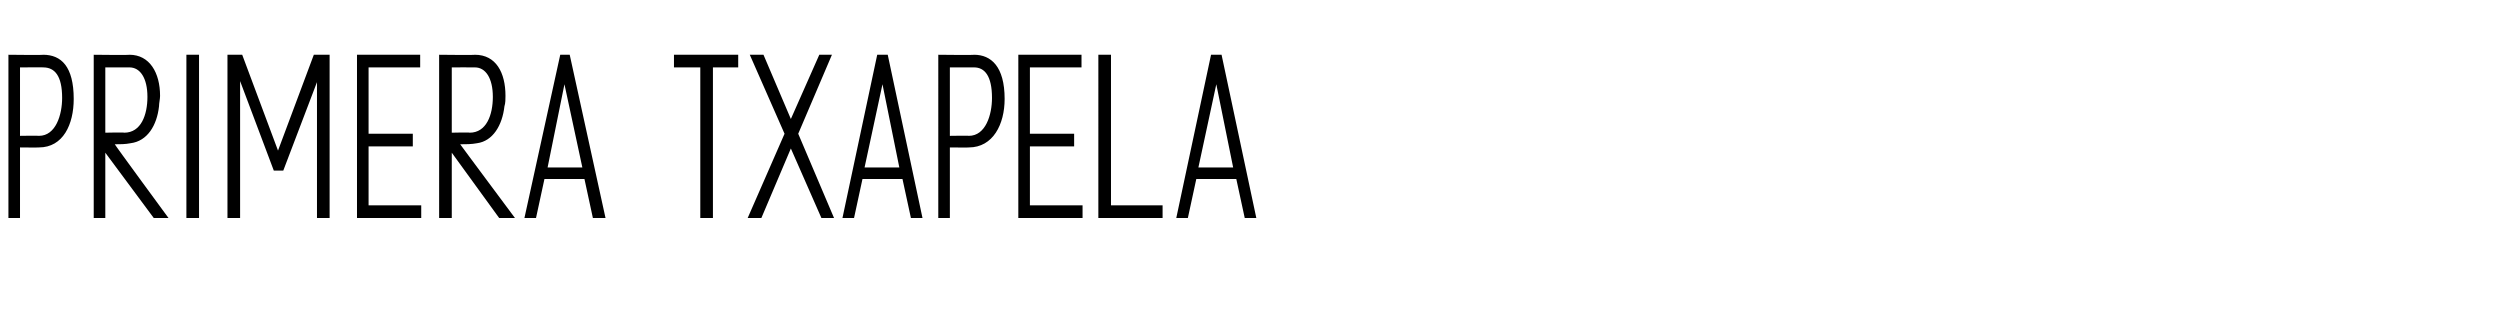 <?xml version="1.0" standalone="no"?><!DOCTYPE svg PUBLIC "-//W3C//DTD SVG 1.1//EN" "http://www.w3.org/Graphics/SVG/1.1/DTD/svg11.dtd"><svg xmlns="http://www.w3.org/2000/svg" version="1.1" width="237.4px" height="29.6px" viewBox="0 -2 237.4 29.6" style="top:-2px"><desc>PRIMERA TXAPELA</desc><defs/><g id="Polygon51237"><path d="m7 7.4C7 9.8 6 12 3.7 12c.02.02-1.8 0-1.8 0v6.7H.8V3.2s3.35.04 3.3 0C5.8 3.2 7 4.3 7 7.4zm-1.1-.1c0-2.1-.7-2.9-1.8-2.9c.05-.01-2.2 0-2.2 0v6.5s1.82-.03 1.8 0c1.6 0 2.2-2 2.2-3.6zm9.3-.2c0 .3-.1.7-.1 1c-.2 1.8-1.1 3.3-2.7 3.5c-.5.1-1 .1-1.5.1c-.05-.01 5.1 7 5.1 7h-1.4L10 12.5v6.2H8.9V3.2s3.36.04 3.4 0c1.9 0 2.9 1.7 2.9 3.9zm-1.2.1c0-1.8-.7-2.8-1.7-2.8H10v6.2s1.77-.04 1.8 0c1.6 0 2.2-1.7 2.2-3.4zm3.7 11.5V3.2h1.2v15.5h-1.2zm12.4 0V5.8l-3.2 8.4h-.9l-3.2-8.5v13h-1.2V3.2h1.4l3.4 9.1l3.4-9.1h1.5v15.5h-1.2zm3.8 0V3.2h6v1.2H35v6.3h4.2v1.2H35v5.6h5v1.2h-6.1zM48 7.1c0 .3 0 .7-.1 1c-.2 1.8-1.1 3.3-2.6 3.5c-.5.1-1.1.1-1.6.1c-.02-.01 5.2 7 5.2 7h-1.5l-4.5-6.2v6.2h-1.2V3.2s3.38.04 3.4 0c2 0 2.9 1.7 2.9 3.9zm-1.2.1c0-1.8-.7-2.8-1.7-2.8c-.02-.01-2.2 0-2.2 0v6.2s1.69-.04 1.7 0c1.6 0 2.2-1.7 2.2-3.4zm4.1 11.5h-1.1l3.4-15.5h.9l3.4 15.5h-1.2l-.8-3.7h-3.8l-.8 3.7zm1.1-4.8h3.3L53.6 6l-1.6 7.9zm15.7-9.5v14.3h-1.2V4.4H64V3.2h6.1v1.2h-2.4zm7.4 4.9l2.7-6.1h1.2l-3.2 7.5l3.4 8H78l-2.9-6.6l-2.8 6.6H71l3.5-8l-3.3-7.5h1.3l2.6 6.1zm6 9.4H80l3.3-15.5h1l3.3 15.5h-1.1l-.8-3.7h-3.8l-.8 3.7zm1-4.8h3.3L83.8 6l-1.7 7.9zm13.3-6.5c0 2.4-1.1 4.6-3.4 4.6c.04.02-1.8 0-1.8 0v6.7h-1.1V3.2s3.37.04 3.4 0c1.6 0 2.9 1.1 2.9 4.2zm-1.2-.1c0-2.1-.7-2.9-1.7-2.9h-2.3v6.5s1.84-.03 1.8 0c1.6 0 2.2-2 2.2-3.6zm2.5 11.4V3.2h6v1.2h-4.9v6.3h4.2v1.2h-4.2v5.6h5v1.2h-6.1zm13.7-1.2v1.2h-6.1V3.2h1.2v14.3h4.9zm2.4 1.2h-1.1L115 3.2h1l3.3 15.5h-1.1l-.8-3.7h-3.8l-.8 3.7zm1-4.8h3.3L115.5 6l-1.7 7.9z" stroke="none" fill="#000"/></g></svg>